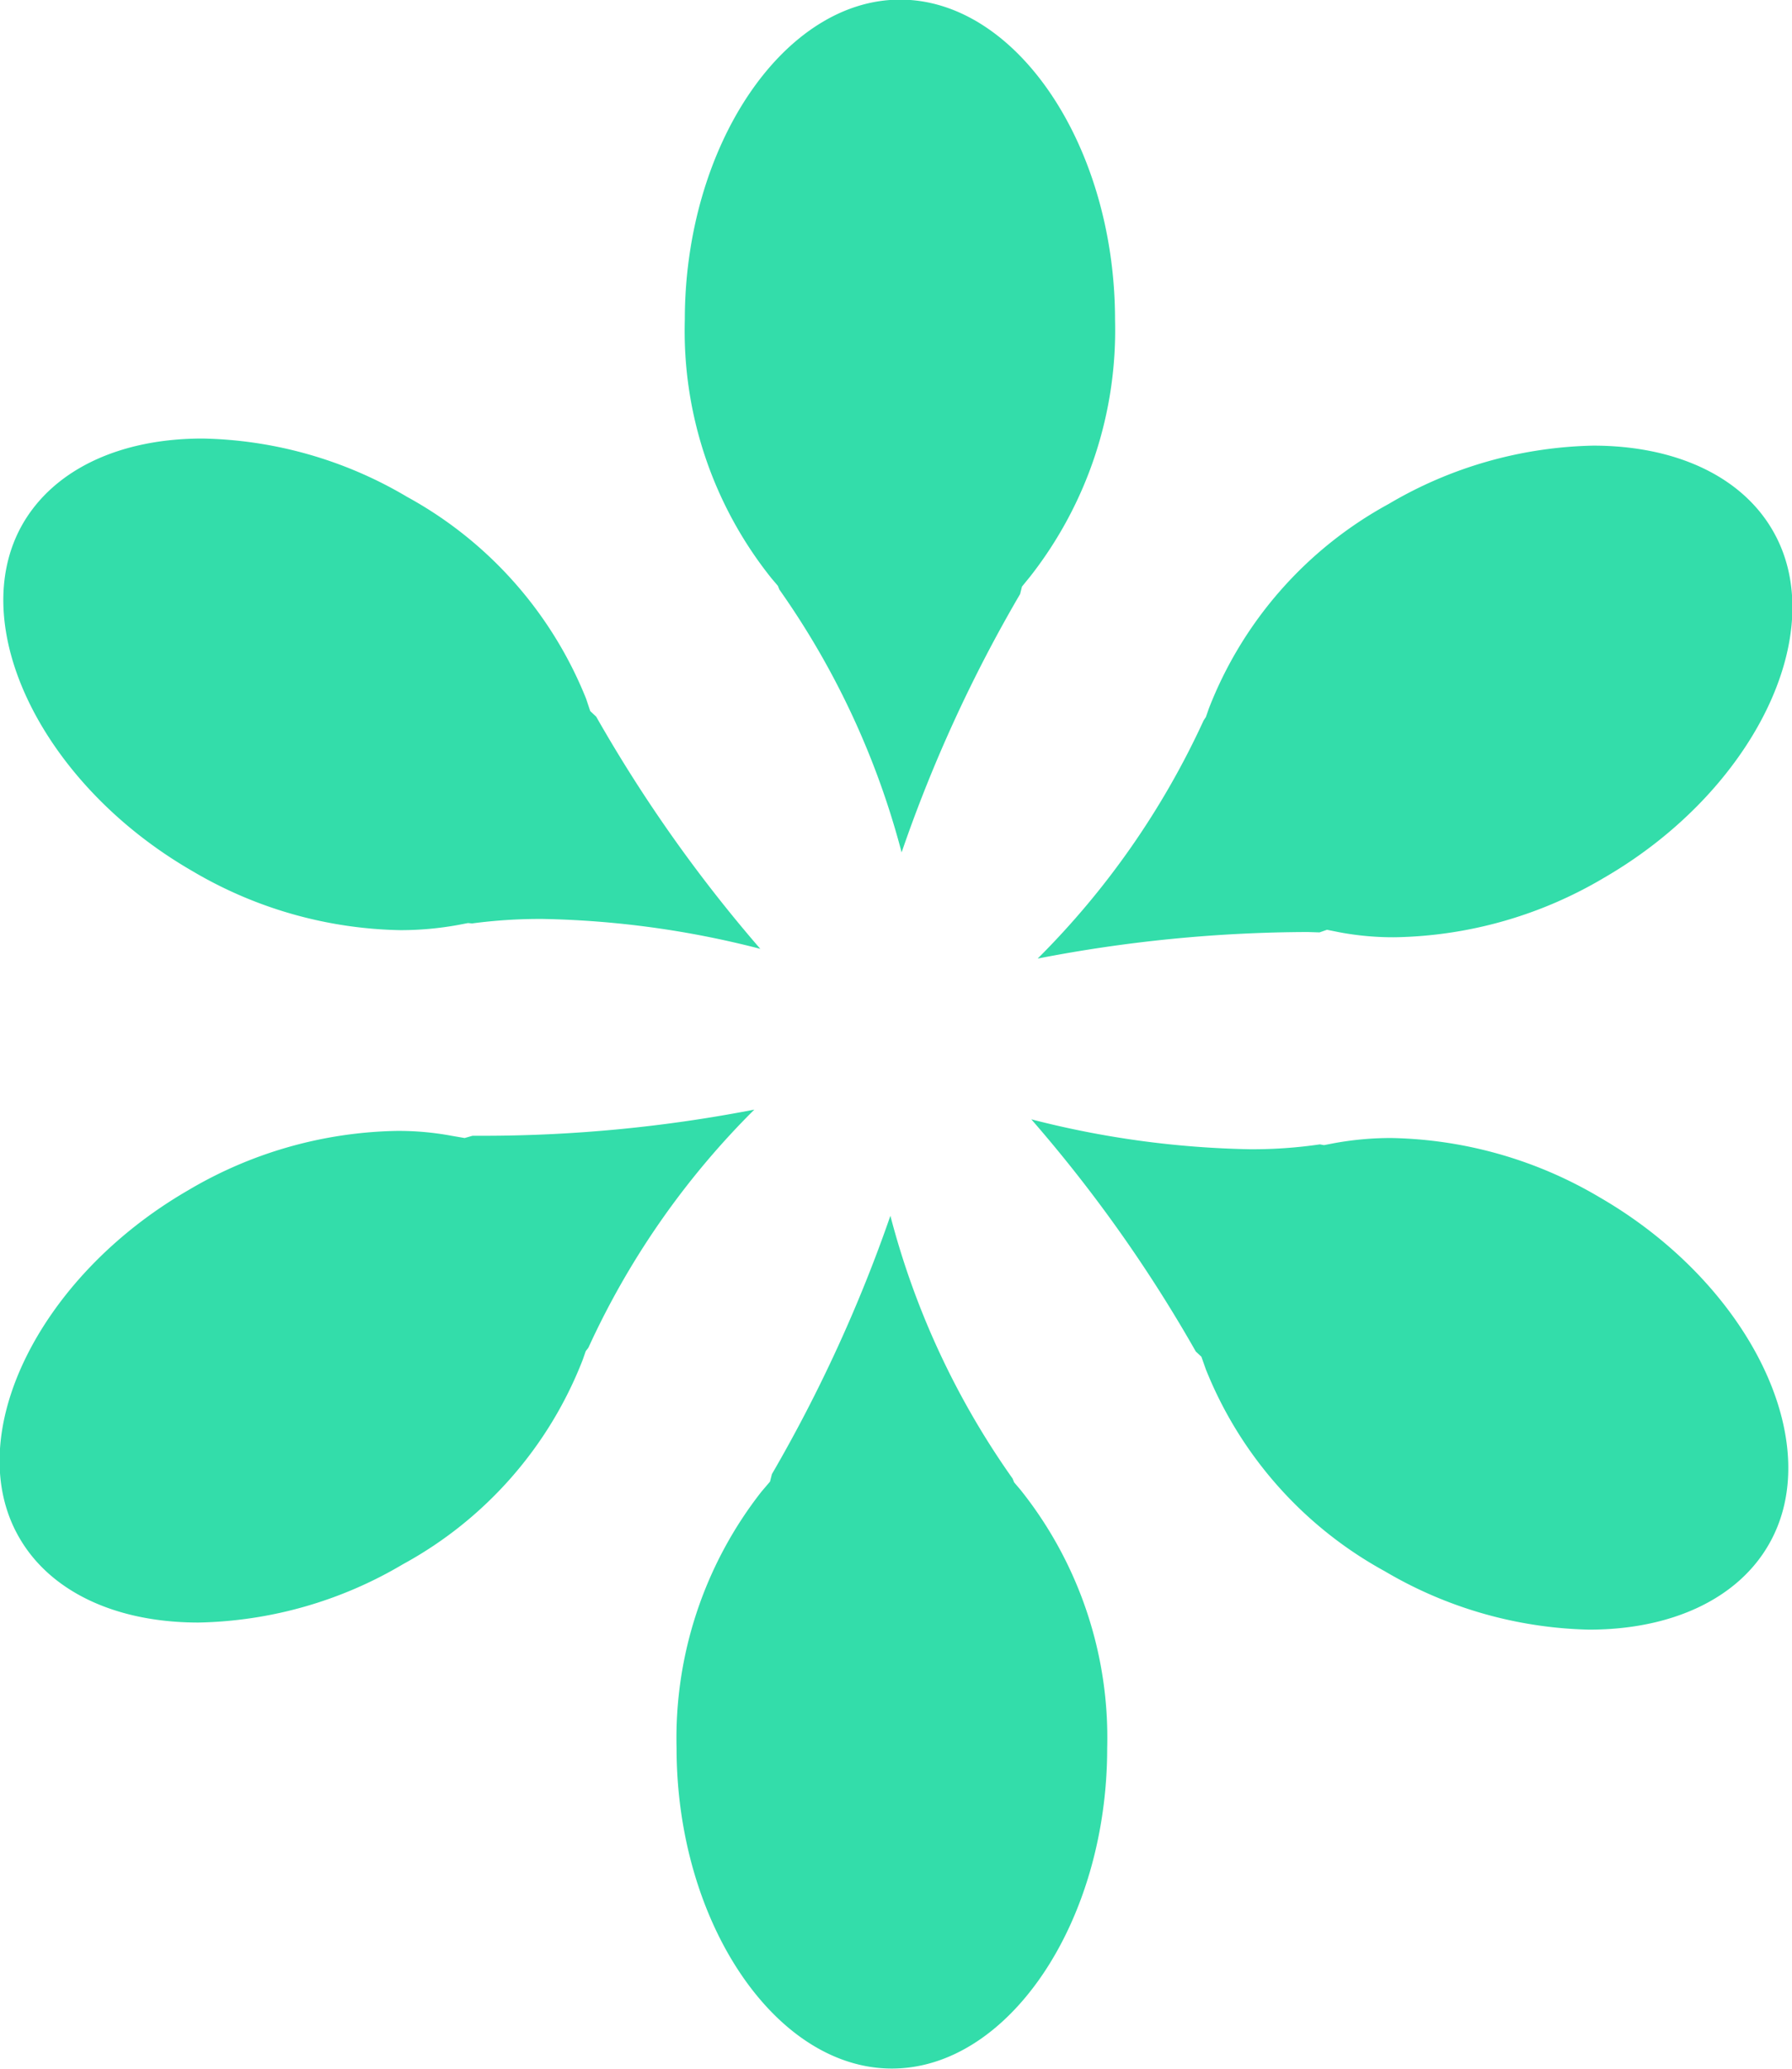 <svg xmlns="http://www.w3.org/2000/svg" viewBox="0 0 47.94 55.35">
  <path d="M42.62 11.92a11.183 11.183 0 00-5.47 1.56 10.6 10.6 0 00-4.81 5.47l-.08.23-.06.09a21.885 21.885 0 01-4.44 6.37 38.275 38.275 0 017.23-.71l.31.01.2-.07.35.07a7.807 7.807 0 001.47.13 11.33 11.33 0 005.59-1.59c4.01-2.32 6.08-6.57 4.52-9.28-.83-1.45-2.59-2.28-4.81-2.28zM23.86 55.33c3.12 0 5.76-3.92 5.76-8.57a10.623 10.623 0 00-2.32-6.91l-.17-.2-.04-.1a21.543 21.543 0 01-3.27-7.03 39.483 39.483 0 01-3.17 6.91l-.05.2-.23.27a10.681 10.681 0 00-2.27 6.86c0 4.65 2.64 8.57 5.76 8.57zm18.94-23.3a11.323 11.323 0 00-5.58-1.59 8.4 8.4 0 00-1.54.14l-.26.05-.11-.02a12.428 12.428 0 01-1.88.13 25.146 25.146 0 01-5.84-.8 37.987 37.987 0 014.4 6.21l.15.14.12.34a10.675 10.675 0 004.79 5.4 11.224 11.224 0 005.46 1.56c2.22 0 3.98-.83 4.81-2.28 1.56-2.71-.51-6.96-4.52-9.28zM.51 41.12c.83 1.45 2.58 2.28 4.8 2.28a11.124 11.124 0 005.47-1.56 10.6 10.6 0 004.81-5.47l.08-.23.07-.09a21.7 21.7 0 014.44-6.37 38.083 38.083 0 01-7.23.7h-.31l-.21.06-.35-.06a7.732 7.732 0 00-1.47-.13 11.323 11.323 0 00-5.58 1.59c-4.01 2.32-6.08 6.57-4.52 9.28zM24.08-.01c-3.12 0-5.76 3.92-5.76 8.57a10.588 10.588 0 002.32 6.91l.17.2.04.1a21.75 21.75 0 013.27 7.03 38.373 38.373 0 013.17-6.91l.05-.2.22-.27a10.681 10.681 0 002.27-6.86c0-4.65-2.63-8.57-5.75-8.57zM5.13 23.29a11.323 11.323 0 005.58 1.59 8.591 8.591 0 001.55-.14l.26-.05.11.01a13.824 13.824 0 011.88-.12 25 25 0 015.83.8 38.641 38.641 0 01-4.39-6.21l-.16-.15-.11-.33a10.682 10.682 0 00-4.79-5.4 11.124 11.124 0 00-5.47-1.56c-2.22 0-3.97.83-4.81 2.28-1.56 2.71.51 6.96 4.52 9.28z" fill="#3da"/>
</svg>